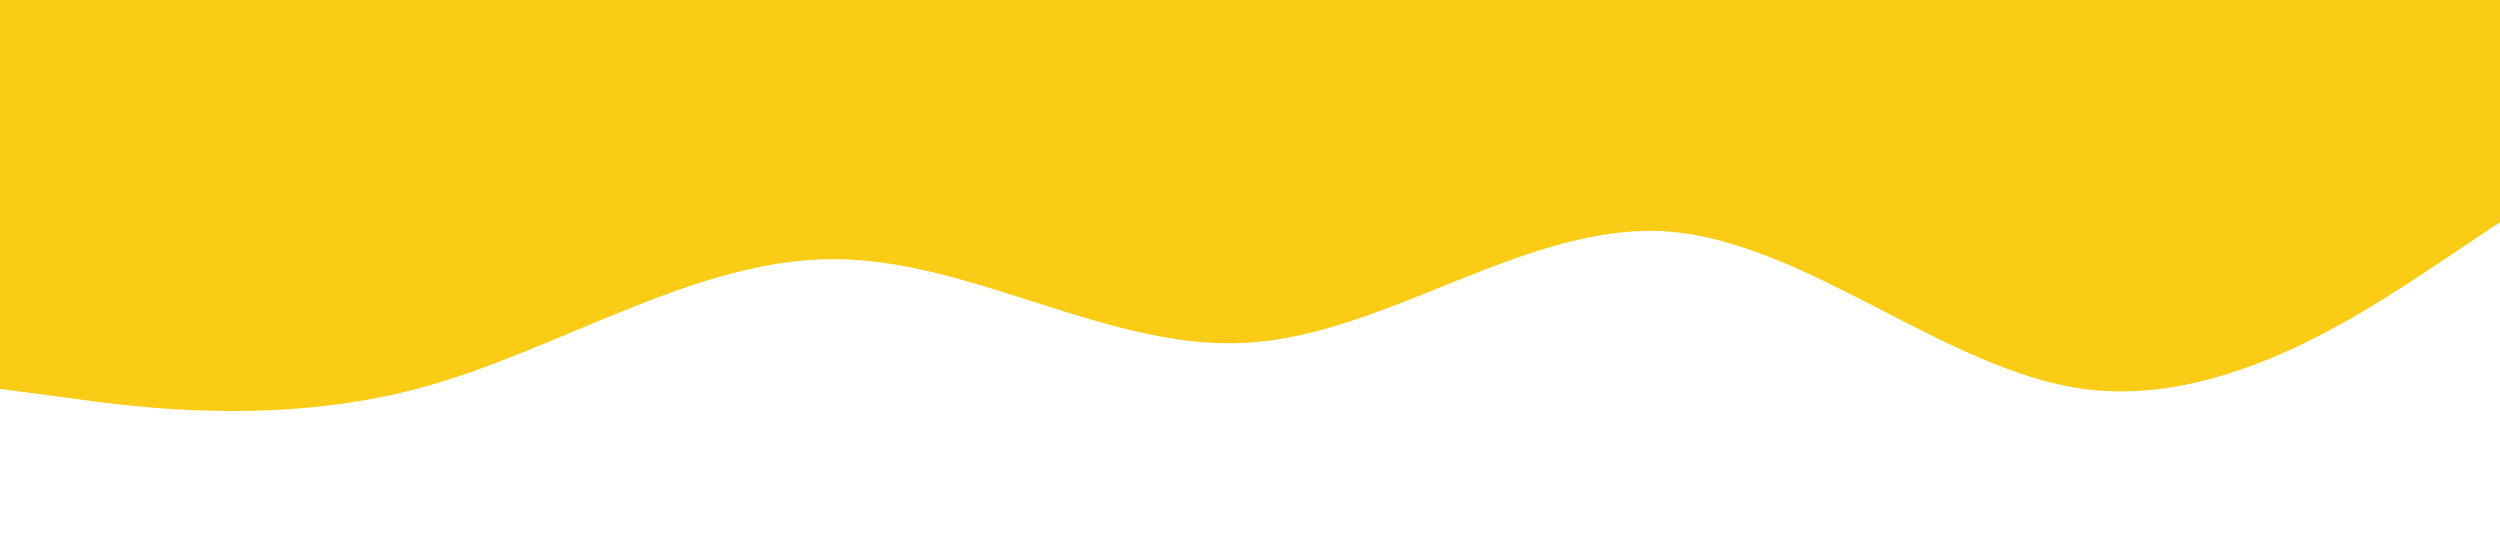 <?xml version="1.0" standalone="no"?><svg xmlns="http://www.w3.org/2000/svg" viewBox="0 0 1440 320"><path fill="#facc15" fill-opacity="1" d="M0,224L40,229.3C80,235,160,245,240,224C320,203,400,149,480,149.3C560,149,640,203,720,197.3C800,192,880,128,960,133.3C1040,139,1120,213,1200,224C1280,235,1360,181,1400,154.7L1440,128L1440,0L1400,0C1360,0,1280,0,1200,0C1120,0,1040,0,960,0C880,0,800,0,720,0C640,0,560,0,480,0C400,0,320,0,240,0C160,0,80,0,40,0L0,0Z"></path></svg>